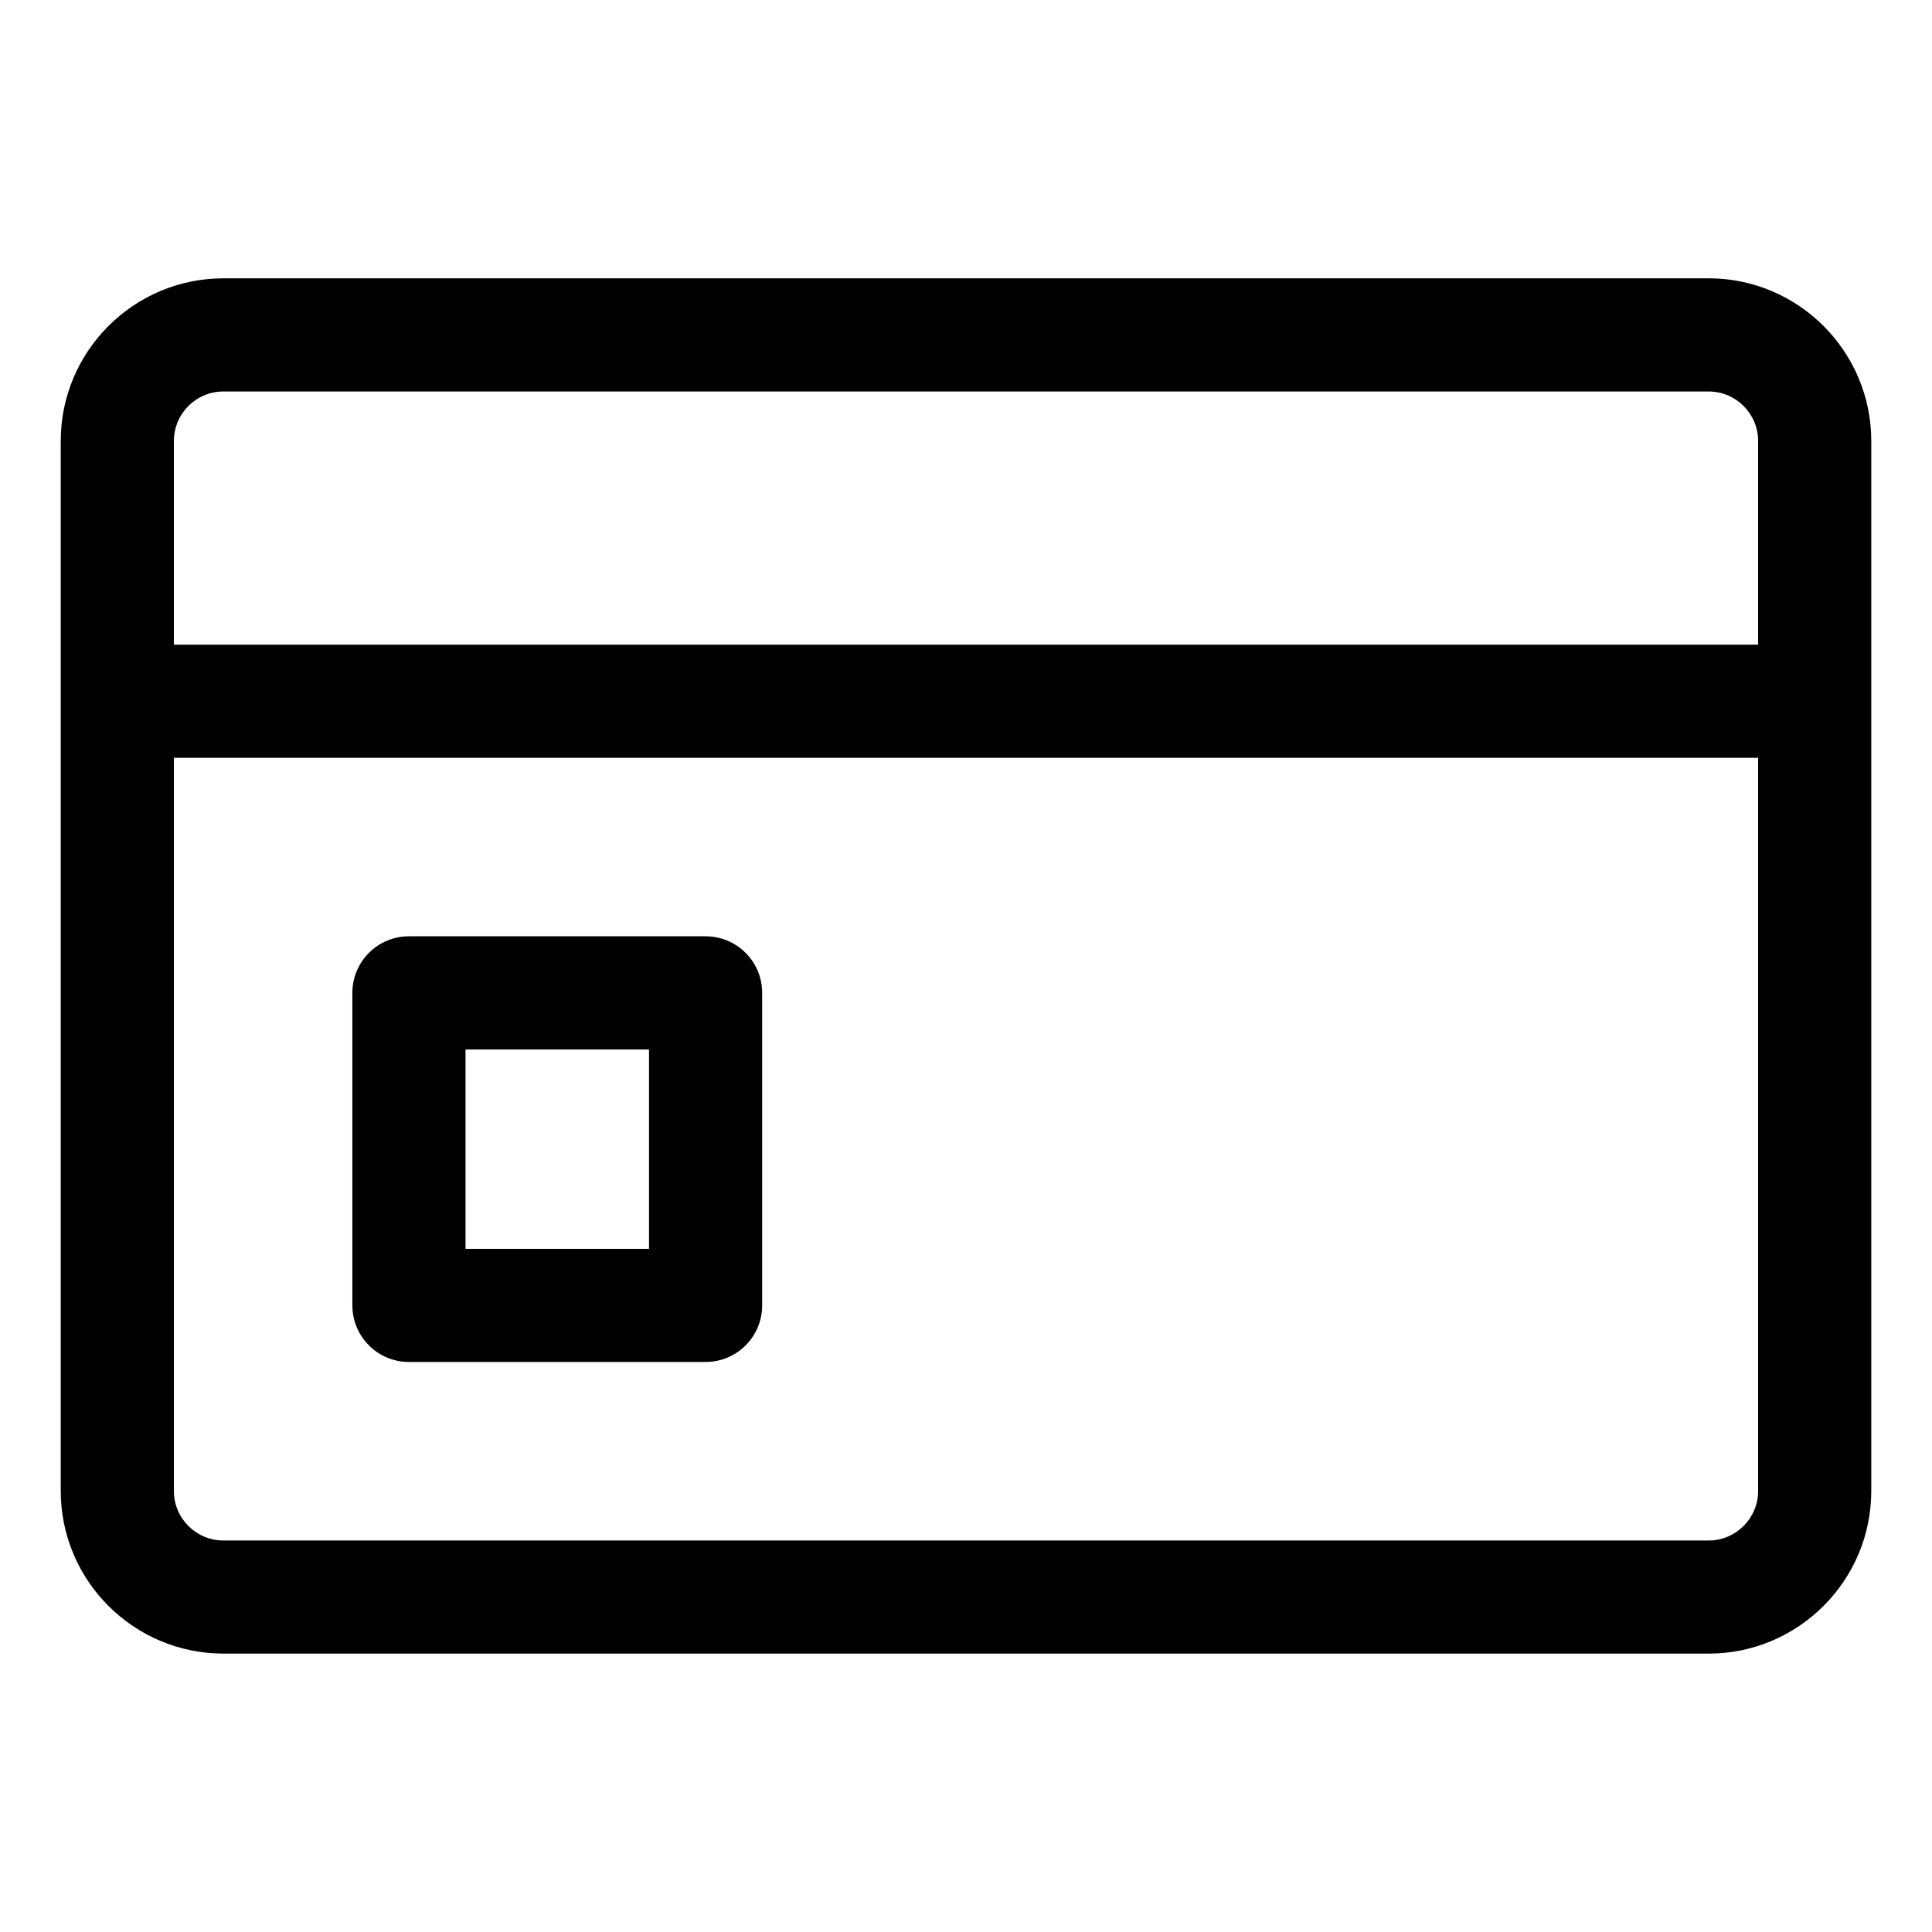 <?xml version="1.0" encoding="UTF-8"?>
<!-- Uploaded to: ICON Repo, www.svgrepo.com, Generator: ICON Repo Mixer Tools -->
<svg fill="#000000" width="800px" height="800px" version="1.1" viewBox="144 144 512 512" xmlns="http://www.w3.org/2000/svg">
 <path d="m596.8 217.76h-393.6c-23.77 0-43.105 19.34-43.105 43.105v278.25c0 23.77 19.34 43.105 43.105 43.105l393.6 0.004c23.77 0 43.105-19.34 43.105-43.105v-278.26c0-23.766-19.34-43.105-43.105-43.105zm-393.6 29.988h393.6c7.238 0 13.121 5.883 13.121 13.121v53.969h-419.84v-53.973c0-7.231 5.887-13.117 13.121-13.117zm393.6 304.5h-393.6c-7.238 0-13.121-5.883-13.121-13.121v-194.3h419.84v194.3c0 7.234-5.887 13.125-13.117 13.125zm-265.81-160.12h-78.617c-8.281 0-14.992 6.711-14.992 14.992v82.824c0 8.281 6.711 14.992 14.992 14.992h78.617c8.281 0 14.992-6.711 14.992-14.992v-82.824c0-8.281-6.711-14.992-14.992-14.992zm-14.992 82.824h-48.629v-52.84h48.629z"/>
</svg>